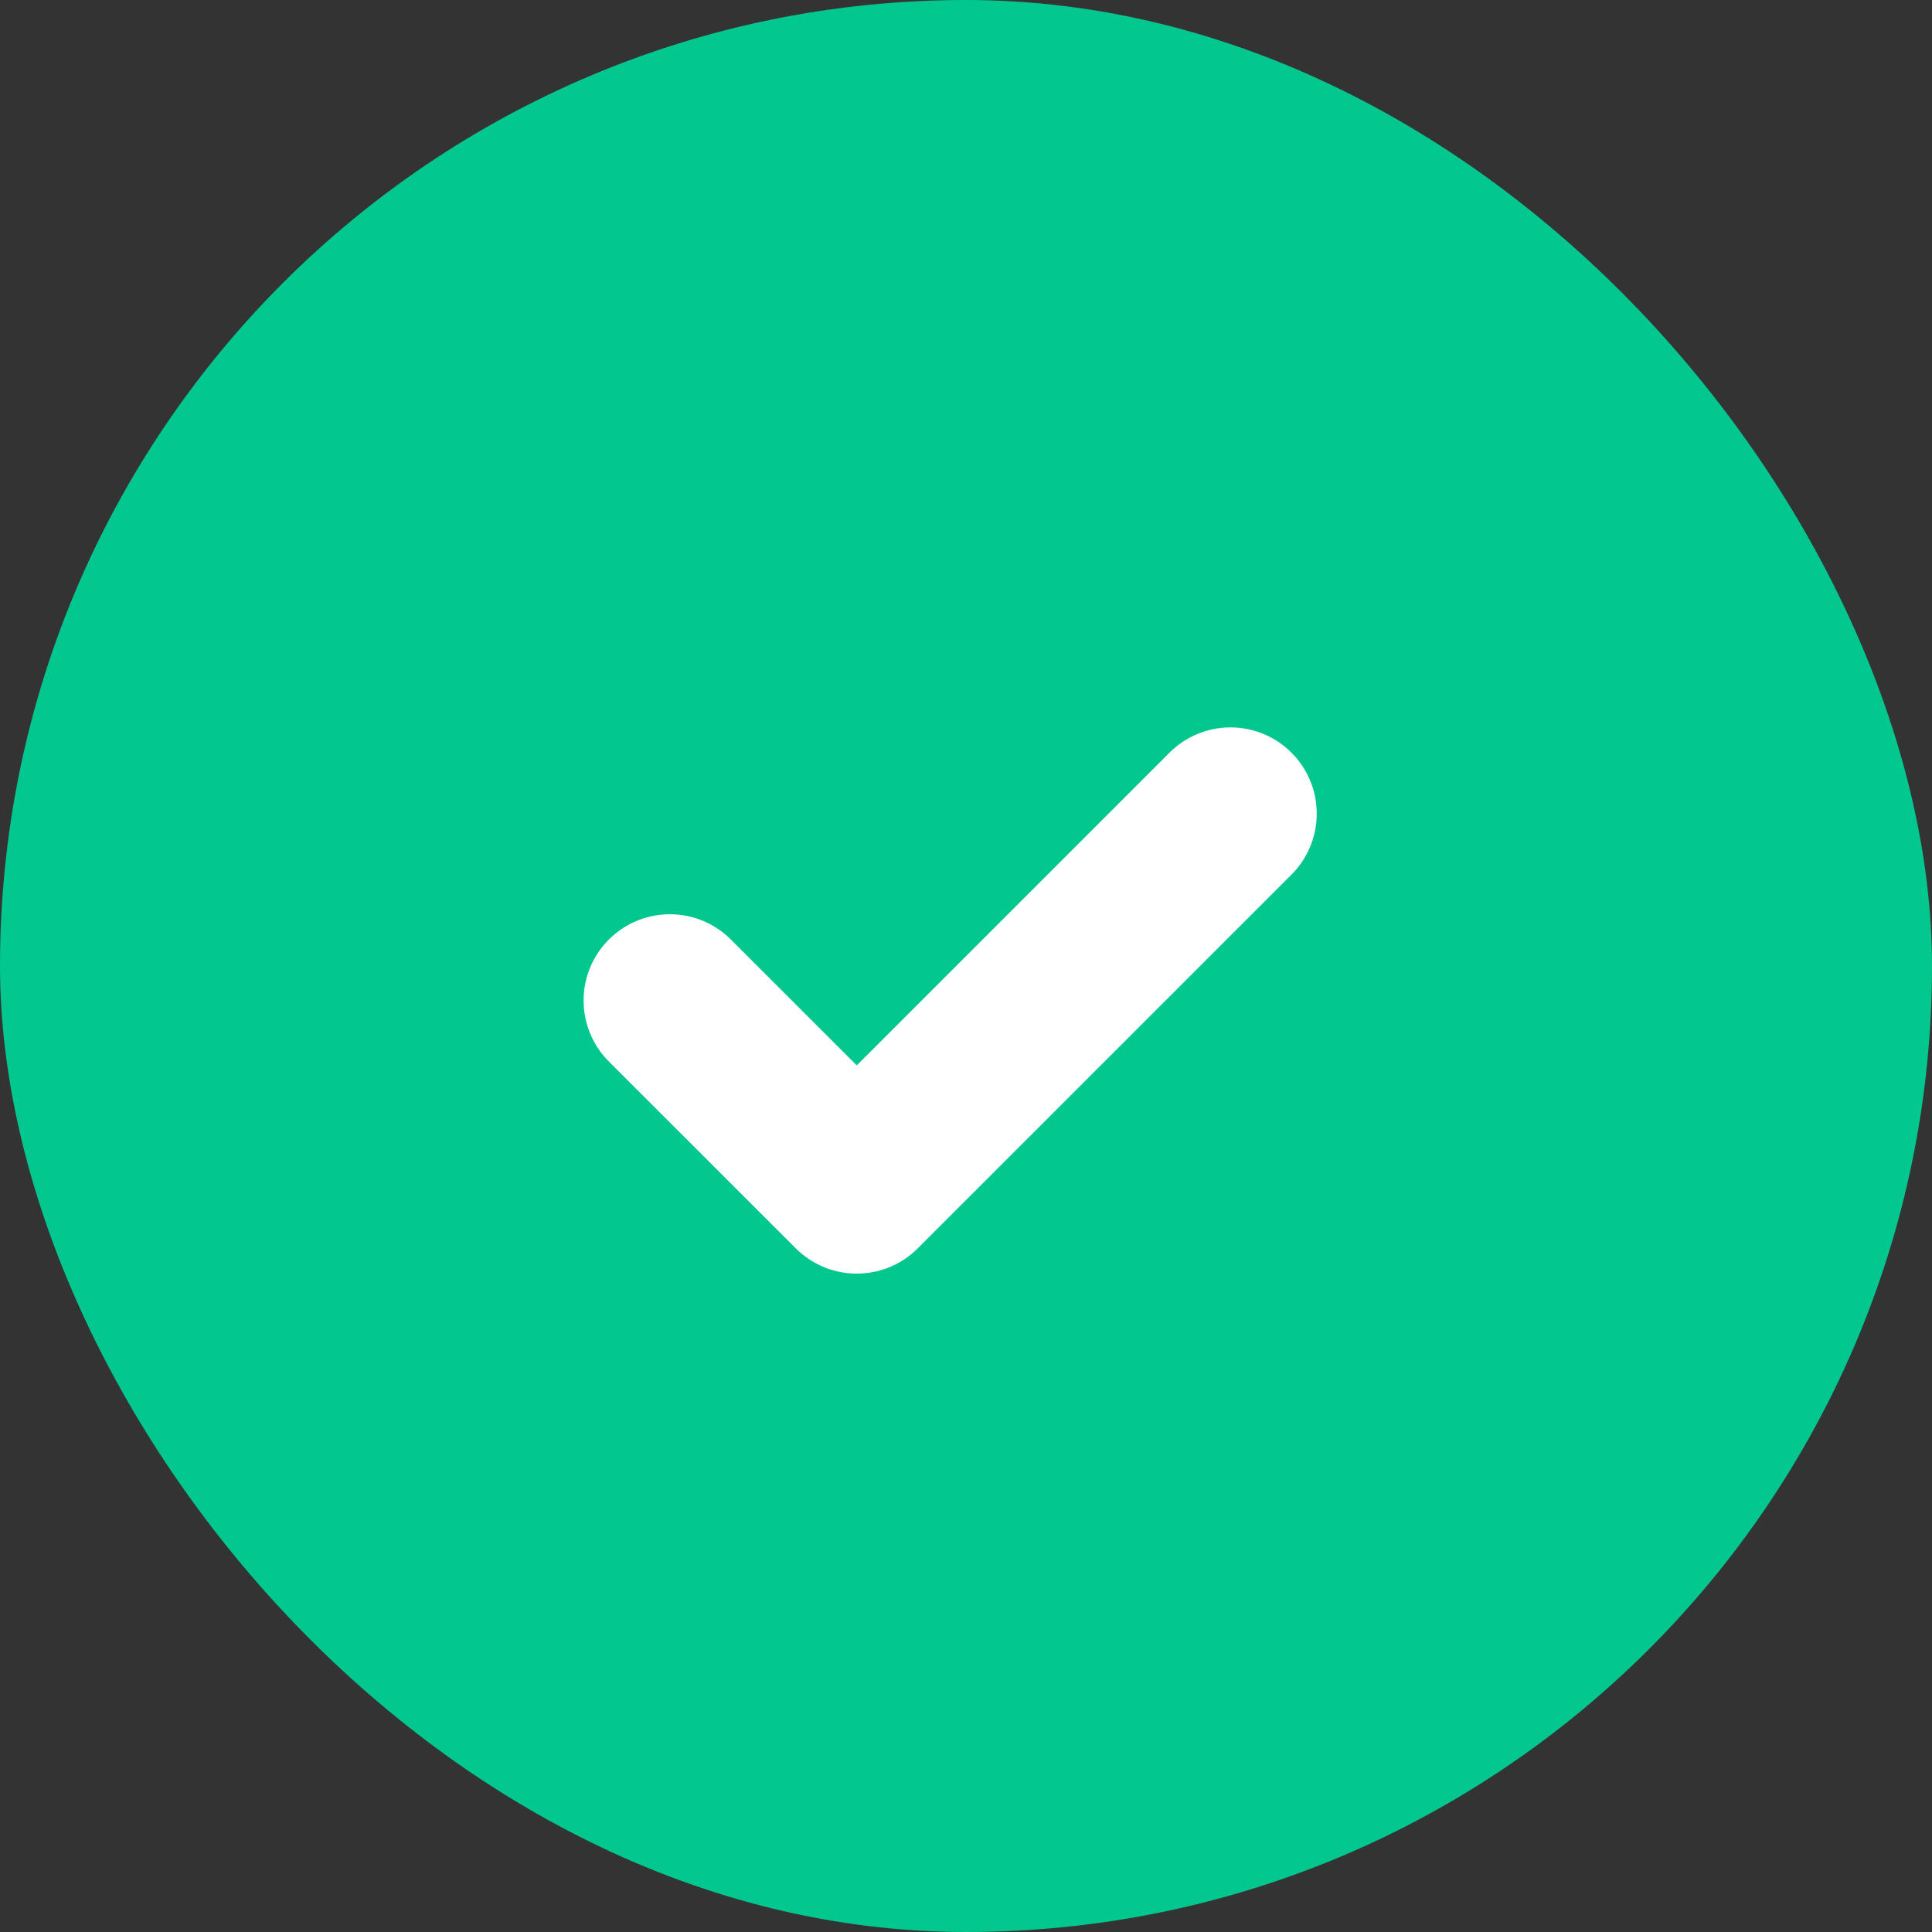 <svg width="28" height="28" viewBox="0 0 28 28" fill="none" xmlns="http://www.w3.org/2000/svg">
<rect x="0" y="0" width="28" height="28" fill="#333333" stroke="none"/>
<rect width="28" height="28" rx="14" fill="#02C78F"/>
<path d="M17.833 11.792L12.417 17.208L9.708 14.5" stroke="white" stroke-width="2.5" stroke-linecap="round" stroke-linejoin="round"/>
</svg>
